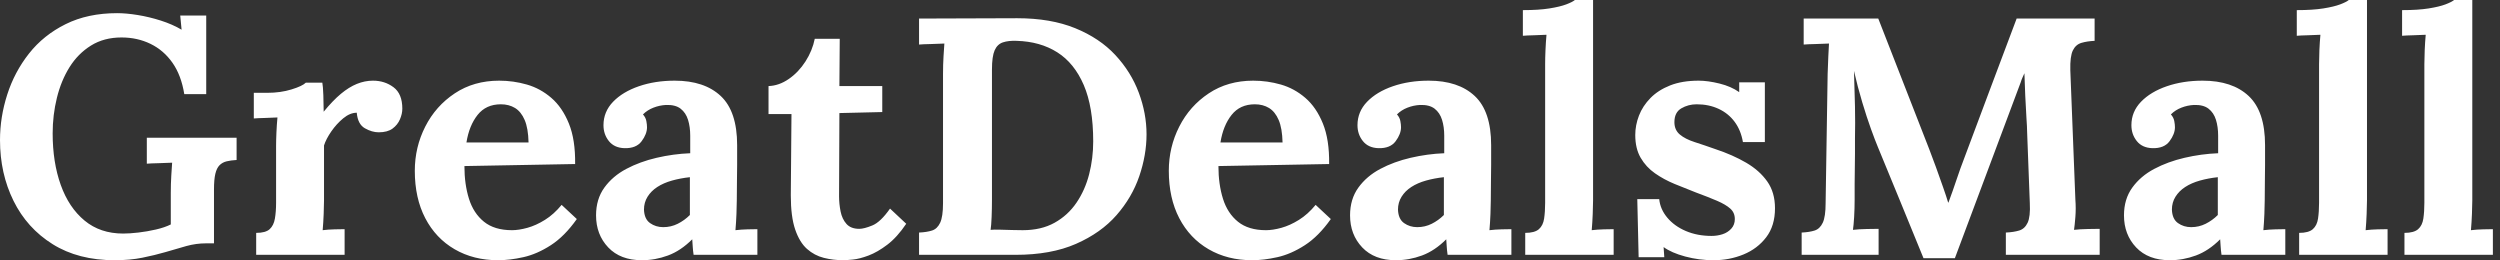 <svg baseProfile="full" height="28" version="1.1" viewBox="0 0 269 28" width="269" xmlns="http://www.w3.org/2000/svg" xmlns:ev="http://www.w3.org/2001/xml-events" xmlns:xlink="http://www.w3.org/1999/xlink"><rect x="0" y="0" width="269" height="28" fill="#333333" stroke="none"/><defs /><g><path d="M13.655 28Q9.733 28 6.973 26.275Q4.213 24.55 2.76 21.608Q1.307 18.667 1.307 15.071Q1.307 12.602 2.088 10.169Q2.869 7.735 4.431 5.756Q5.992 3.777 8.371 2.597Q10.75 1.416 13.909 1.416Q14.89 1.416 16.125 1.616Q17.359 1.816 18.612 2.215Q19.865 2.615 20.846 3.196L20.7 1.671H23.497V10.132H21.136Q20.809 8.099 19.865 6.755Q18.921 5.411 17.505 4.721Q16.088 4.031 14.381 4.031Q12.493 4.031 11.095 4.903Q9.696 5.774 8.789 7.227Q7.881 8.68 7.427 10.532Q6.973 12.384 6.973 14.345Q6.973 17.468 7.844 19.901Q8.716 22.335 10.405 23.733Q12.093 25.131 14.563 25.131Q15.253 25.131 16.197 25.022Q17.141 24.913 18.086 24.695Q19.03 24.477 19.684 24.15V20.773Q19.684 19.792 19.738 18.885Q19.792 17.977 19.829 17.505Q19.248 17.541 18.376 17.559Q17.505 17.577 17.105 17.613V14.817H26.765V17.214Q26.148 17.25 25.694 17.359Q25.24 17.468 24.931 17.777Q24.623 18.086 24.477 18.703Q24.332 19.32 24.332 20.374V26.184H23.46Q22.407 26.184 21.354 26.475Q20.301 26.765 19.102 27.128Q17.977 27.455 16.633 27.728Q15.289 28 13.655 28Z M28.872 25.058Q29.888 25.058 30.324 24.659Q30.76 24.259 30.887 23.515Q31.014 22.77 31.014 21.826V15.725Q31.014 15.071 31.051 14.254Q31.087 13.437 31.16 12.638Q30.578 12.674 29.798 12.693Q29.017 12.711 28.617 12.747V9.987H30.07Q31.486 9.987 32.667 9.624Q33.847 9.261 34.21 8.898H35.99Q36.062 9.261 36.099 10.259Q36.135 11.258 36.135 12.021Q37.115 10.822 37.987 10.096Q38.859 9.37 39.712 9.025Q40.565 8.68 41.437 8.68Q42.708 8.68 43.652 9.388Q44.597 10.096 44.597 11.694Q44.597 12.239 44.342 12.838Q44.088 13.437 43.543 13.837Q42.999 14.236 42.054 14.236Q41.328 14.236 40.565 13.8Q39.803 13.364 39.694 12.13Q38.968 12.13 38.241 12.729Q37.515 13.328 36.952 14.145Q36.389 14.962 36.171 15.652V21.572Q36.171 22.08 36.135 23.006Q36.099 23.933 36.026 24.768Q36.607 24.695 37.315 24.677Q38.023 24.659 38.387 24.659V27.419H28.872Z M54.911 28Q52.259 28 50.226 26.82Q48.192 25.639 47.066 23.479Q45.94 21.318 45.94 18.376Q45.94 15.834 47.066 13.619Q48.192 11.403 50.244 10.042Q52.296 8.68 55.019 8.68Q56.545 8.68 57.997 9.097Q59.45 9.515 60.63 10.532Q61.811 11.549 62.519 13.292Q63.227 15.035 63.191 17.65L51.279 17.868Q51.279 19.829 51.769 21.39Q52.259 22.952 53.385 23.86Q54.511 24.768 56.399 24.768Q57.126 24.768 58.052 24.514Q58.978 24.259 59.94 23.66Q60.903 23.061 61.738 22.044L63.372 23.569Q62.065 25.422 60.576 26.384Q59.087 27.346 57.616 27.673Q56.145 28 54.911 28ZM51.497 15.326H58.179Q58.143 13.8 57.761 12.911Q57.38 12.021 56.726 11.621Q56.073 11.222 55.201 11.222Q53.603 11.222 52.695 12.366Q51.787 13.51 51.497 15.326Z M75.938 27.419Q75.865 26.911 75.847 26.565Q75.829 26.22 75.792 25.748Q74.558 26.983 73.178 27.492Q71.798 28 70.381 28Q68.057 28 66.75 26.62Q65.442 25.24 65.442 23.17Q65.442 21.427 66.332 20.192Q67.222 18.957 68.693 18.176Q70.163 17.396 71.961 16.978Q73.759 16.56 75.575 16.488V14.599Q75.575 13.655 75.339 12.892Q75.102 12.13 74.54 11.694Q73.977 11.258 72.96 11.294Q72.27 11.331 71.616 11.585Q70.962 11.839 70.49 12.311Q70.781 12.638 70.853 13.019Q70.926 13.401 70.926 13.691Q70.926 14.418 70.345 15.198Q69.764 15.979 68.493 15.943Q67.403 15.907 66.822 15.18Q66.241 14.454 66.241 13.473Q66.241 12.021 67.276 10.949Q68.311 9.878 70.054 9.279Q71.798 8.68 73.904 8.68Q77.1 8.68 78.861 10.332Q80.623 11.984 80.623 15.616Q80.623 16.851 80.623 17.722Q80.623 18.594 80.604 19.466Q80.586 20.337 80.586 21.572Q80.586 22.08 80.55 23.006Q80.514 23.933 80.441 24.768Q81.058 24.695 81.748 24.677Q82.438 24.659 82.802 24.659V27.419ZM75.538 19.066Q74.521 19.175 73.613 19.429Q72.706 19.684 72.034 20.119Q71.362 20.555 70.981 21.173Q70.599 21.79 70.599 22.553Q70.636 23.569 71.253 24.005Q71.87 24.441 72.669 24.441Q73.505 24.441 74.231 24.078Q74.957 23.715 75.538 23.134Q75.538 22.77 75.538 22.425Q75.538 22.08 75.538 21.717Q75.538 21.064 75.538 20.392Q75.538 19.72 75.538 19.066Z M92.062 28Q90.973 28 89.956 27.746Q88.939 27.492 88.14 26.783Q87.341 26.075 86.869 24.695Q86.397 23.315 86.397 21.027L86.47 12.275H84.0V9.261Q85.126 9.224 86.179 8.498Q87.232 7.772 87.977 6.61Q88.721 5.447 88.975 4.176H91.663L91.626 9.261H96.239V12.057L91.626 12.166L91.59 21.1Q91.59 21.935 91.754 22.752Q91.917 23.569 92.389 24.096Q92.861 24.623 93.769 24.623Q94.278 24.623 95.167 24.259Q96.057 23.896 97.074 22.444L98.817 24.078Q97.837 25.53 96.783 26.329Q95.73 27.128 94.768 27.492Q93.805 27.855 93.079 27.927Q92.353 28 92.062 28Z M100.197 25.022Q101.032 24.986 101.595 24.804Q102.158 24.623 102.467 23.969Q102.776 23.315 102.776 21.863V7.953Q102.776 6.973 102.83 6.065Q102.885 5.157 102.921 4.685Q102.34 4.721 101.468 4.739Q100.597 4.757 100.197 4.794V1.997L110.765 1.961Q114.361 1.961 116.994 3.032Q119.626 4.104 121.315 5.92Q123.004 7.735 123.839 9.969Q124.674 12.202 124.674 14.454Q124.674 16.669 123.894 18.957Q123.113 21.245 121.442 23.152Q119.772 25.058 117.084 26.239Q114.397 27.419 110.584 27.419H100.197ZM108.042 21.463Q108.042 22.444 108.005 23.351Q107.969 24.259 107.896 24.732Q108.259 24.695 108.895 24.713Q109.53 24.732 110.22 24.75Q110.911 24.768 111.346 24.768Q113.344 24.768 114.778 23.969Q116.213 23.17 117.139 21.808Q118.065 20.446 118.501 18.739Q118.936 17.032 118.936 15.217Q118.936 11.512 117.92 9.152Q116.903 6.791 115.069 5.629Q113.235 4.467 110.693 4.394Q109.821 4.358 109.222 4.558Q108.623 4.757 108.332 5.411Q108.042 6.065 108.042 7.481Z M136.042 28Q133.39 28 131.357 26.82Q129.323 25.639 128.197 23.479Q127.071 21.318 127.071 18.376Q127.071 15.834 128.197 13.619Q129.323 11.403 131.375 10.042Q133.427 8.68 136.15 8.68Q137.676 8.68 139.128 9.097Q140.581 9.515 141.761 10.532Q142.942 11.549 143.65 13.292Q144.358 15.035 144.322 17.65L132.41 17.868Q132.41 19.829 132.9 21.39Q133.39 22.952 134.516 23.86Q135.642 24.768 137.53 24.768Q138.257 24.768 139.183 24.514Q140.109 24.259 141.071 23.66Q142.034 23.061 142.869 22.044L144.503 23.569Q143.196 25.422 141.707 26.384Q140.218 27.346 138.747 27.673Q137.276 28 136.042 28ZM132.628 15.326H139.31Q139.274 13.8 138.892 12.911Q138.511 12.021 137.857 11.621Q137.204 11.222 136.332 11.222Q134.734 11.222 133.826 12.366Q132.918 13.51 132.628 15.326Z M157.069 27.419Q156.996 26.911 156.978 26.565Q156.96 26.22 156.923 25.748Q155.689 26.983 154.309 27.492Q152.929 28 151.512 28Q149.188 28 147.881 26.62Q146.573 25.24 146.573 23.17Q146.573 21.427 147.463 20.192Q148.353 18.957 149.824 18.176Q151.294 17.396 153.092 16.978Q154.89 16.56 156.706 16.488V14.599Q156.706 13.655 156.47 12.892Q156.233 12.13 155.671 11.694Q155.108 11.258 154.091 11.294Q153.401 11.331 152.747 11.585Q152.093 11.839 151.621 12.311Q151.912 12.638 151.984 13.019Q152.057 13.401 152.057 13.691Q152.057 14.418 151.476 15.198Q150.895 15.979 149.624 15.943Q148.534 15.907 147.953 15.18Q147.372 14.454 147.372 13.473Q147.372 12.021 148.407 10.949Q149.442 9.878 151.185 9.279Q152.929 8.68 155.035 8.68Q158.231 8.68 159.992 10.332Q161.754 11.984 161.754 15.616Q161.754 16.851 161.754 17.722Q161.754 18.594 161.735 19.466Q161.717 20.337 161.717 21.572Q161.717 22.08 161.681 23.006Q161.645 23.933 161.572 24.768Q162.189 24.695 162.879 24.677Q163.569 24.659 163.933 24.659V27.419ZM156.669 19.066Q155.652 19.175 154.744 19.429Q153.837 19.684 153.165 20.119Q152.493 20.555 152.112 21.173Q151.73 21.79 151.73 22.553Q151.767 23.569 152.384 24.005Q153.001 24.441 153.8 24.441Q154.636 24.441 155.362 24.078Q156.088 23.715 156.669 23.134Q156.669 22.77 156.669 22.425Q156.669 22.08 156.669 21.717Q156.669 21.064 156.669 20.392Q156.669 19.72 156.669 19.066Z M165.422 25.058Q166.438 25.058 166.892 24.659Q167.346 24.259 167.455 23.515Q167.564 22.77 167.564 21.826V6.9Q167.564 6.246 167.601 5.393Q167.637 4.54 167.709 3.741Q167.128 3.777 166.348 3.795Q165.567 3.813 165.167 3.85V1.089Q166.874 1.089 168.018 0.908Q169.162 0.726 169.834 0.472Q170.506 0.218 170.76 0.0H172.721V21.572Q172.721 22.08 172.685 23.006Q172.649 23.933 172.576 24.768Q173.193 24.695 173.883 24.677Q174.573 24.659 174.936 24.659V27.419H165.422Z M185.686 28Q184.125 28 182.636 27.601Q181.147 27.201 180.311 26.584L180.384 27.673H177.624L177.479 21.427H179.839Q179.948 22.516 180.711 23.424Q181.473 24.332 182.708 24.859Q183.943 25.385 185.468 25.385Q186.086 25.385 186.649 25.204Q187.211 25.022 187.593 24.604Q187.974 24.187 187.974 23.569Q187.974 22.879 187.484 22.444Q186.994 22.008 186.067 21.608Q185.141 21.209 183.761 20.7Q182.636 20.265 181.492 19.792Q180.348 19.32 179.385 18.649Q178.423 17.977 177.842 16.978Q177.261 15.979 177.261 14.527Q177.261 13.473 177.66 12.438Q178.06 11.403 178.895 10.55Q179.73 9.696 181.019 9.188Q182.309 8.68 184.088 8.68Q185.069 8.68 186.322 8.988Q187.575 9.297 188.446 9.914V8.861H191.206V15.289H188.846Q188.628 14.018 187.956 13.11Q187.284 12.202 186.231 11.712Q185.178 11.222 183.87 11.222Q182.962 11.222 182.218 11.658Q181.473 12.093 181.473 13.147Q181.473 13.982 182.054 14.472Q182.636 14.962 183.652 15.289Q184.669 15.616 185.904 16.052Q187.756 16.669 189.191 17.505Q190.625 18.34 191.46 19.52Q192.296 20.7 192.296 22.407Q192.296 24.296 191.351 25.53Q190.407 26.765 188.9 27.383Q187.393 28 185.686 28Z M208.275 27.782Q207.04 24.768 205.824 21.79Q204.607 18.812 203.372 15.834Q203.082 15.144 202.628 13.891Q202.174 12.638 201.684 11.004Q201.193 9.37 200.794 7.626Q200.866 9.66 200.903 11.458Q200.939 13.256 200.903 14.89Q200.903 15.689 200.903 16.524Q200.903 17.359 200.885 18.176Q200.866 18.994 200.866 19.811Q200.866 20.628 200.866 21.463Q200.866 22.444 200.812 23.351Q200.757 24.259 200.685 24.732Q201.302 24.659 202.192 24.641Q203.082 24.623 203.445 24.623V27.419H195.165V25.022Q196.0 24.986 196.563 24.804Q197.126 24.623 197.435 23.969Q197.743 23.315 197.743 21.863L197.961 7.953Q197.997 6.973 198.034 6.065Q198.07 5.157 198.106 4.685Q197.525 4.721 196.654 4.739Q195.782 4.757 195.383 4.794V1.997H203.409L208.892 16.052Q209.219 16.887 209.619 17.995Q210.018 19.102 210.381 20.137Q210.744 21.173 210.926 21.79H210.962Q211.435 20.519 211.834 19.32Q212.233 18.122 212.669 16.996Q214.086 13.219 215.484 9.479Q216.882 5.738 218.298 1.997H226.687V4.394Q225.888 4.431 225.271 4.612Q224.654 4.794 224.345 5.429Q224.036 6.065 224.073 7.554L224.617 21.463Q224.69 22.444 224.617 23.351Q224.545 24.259 224.472 24.732Q225.089 24.659 225.979 24.641Q226.869 24.623 227.232 24.623V27.419H217.136V25.022Q217.971 24.986 218.571 24.804Q219.17 24.623 219.479 23.969Q219.787 23.315 219.715 21.863L219.424 14.163Q219.424 13.728 219.351 12.656Q219.279 11.585 219.224 10.296Q219.17 9.006 219.134 7.881Q219.025 8.135 218.916 8.371Q218.807 8.607 218.734 8.861L211.652 27.782Z M240.342 27.419Q240.27 26.911 240.252 26.565Q240.233 26.22 240.197 25.748Q238.962 26.983 237.582 27.492Q236.202 28 234.786 28Q232.462 28 231.154 26.62Q229.847 25.24 229.847 23.17Q229.847 21.427 230.737 20.192Q231.626 18.957 233.097 18.176Q234.568 17.396 236.366 16.978Q238.163 16.56 239.979 16.488V14.599Q239.979 13.655 239.743 12.892Q239.507 12.13 238.944 11.694Q238.381 11.258 237.364 11.294Q236.674 11.331 236.021 11.585Q235.367 11.839 234.895 12.311Q235.185 12.638 235.258 13.019Q235.331 13.401 235.331 13.691Q235.331 14.418 234.75 15.198Q234.169 15.979 232.898 15.943Q231.808 15.907 231.227 15.18Q230.646 14.454 230.646 13.473Q230.646 12.021 231.681 10.949Q232.716 9.878 234.459 9.279Q236.202 8.68 238.309 8.68Q241.505 8.68 243.266 10.332Q245.027 11.984 245.027 15.616Q245.027 16.851 245.027 17.722Q245.027 18.594 245.009 19.466Q244.991 20.337 244.991 21.572Q244.991 22.08 244.955 23.006Q244.918 23.933 244.846 24.768Q245.463 24.695 246.153 24.677Q246.843 24.659 247.206 24.659V27.419ZM239.943 19.066Q238.926 19.175 238.018 19.429Q237.11 19.684 236.438 20.119Q235.767 20.555 235.385 21.173Q235.004 21.79 235.004 22.553Q235.04 23.569 235.658 24.005Q236.275 24.441 237.074 24.441Q237.909 24.441 238.636 24.078Q239.362 23.715 239.943 23.134Q239.943 22.77 239.943 22.425Q239.943 22.08 239.943 21.717Q239.943 21.064 239.943 20.392Q239.943 19.72 239.943 19.066Z M248.695 25.058Q249.712 25.058 250.166 24.659Q250.62 24.259 250.729 23.515Q250.838 22.77 250.838 21.826V6.9Q250.838 6.246 250.874 5.393Q250.911 4.54 250.983 3.741Q250.402 3.777 249.621 3.795Q248.84 3.813 248.441 3.85V1.089Q250.148 1.089 251.292 0.908Q252.436 0.726 253.108 0.472Q253.78 0.218 254.034 0.0H255.995V21.572Q255.995 22.08 255.958 23.006Q255.922 23.933 255.85 24.768Q256.467 24.695 257.157 24.677Q257.847 24.659 258.21 24.659V27.419H248.695Z M260.026 25.058Q261.043 25.058 261.497 24.659Q261.951 24.259 262.06 23.515Q262.169 22.77 262.169 21.826V6.9Q262.169 6.246 262.205 5.393Q262.241 4.54 262.314 3.741Q261.733 3.777 260.952 3.795Q260.171 3.813 259.772 3.85V1.089Q261.479 1.089 262.623 0.908Q263.767 0.726 264.438 0.472Q265.11 0.218 265.364 0.0H267.326V21.572Q267.326 22.08 267.289 23.006Q267.253 23.933 267.18 24.768Q267.798 24.695 268.488 24.677Q269.178 24.659 269.541 24.659V27.419H260.026Z " fill="rgb(255,255,255)" transform="translate(-1.307, 0)" /></g></svg>